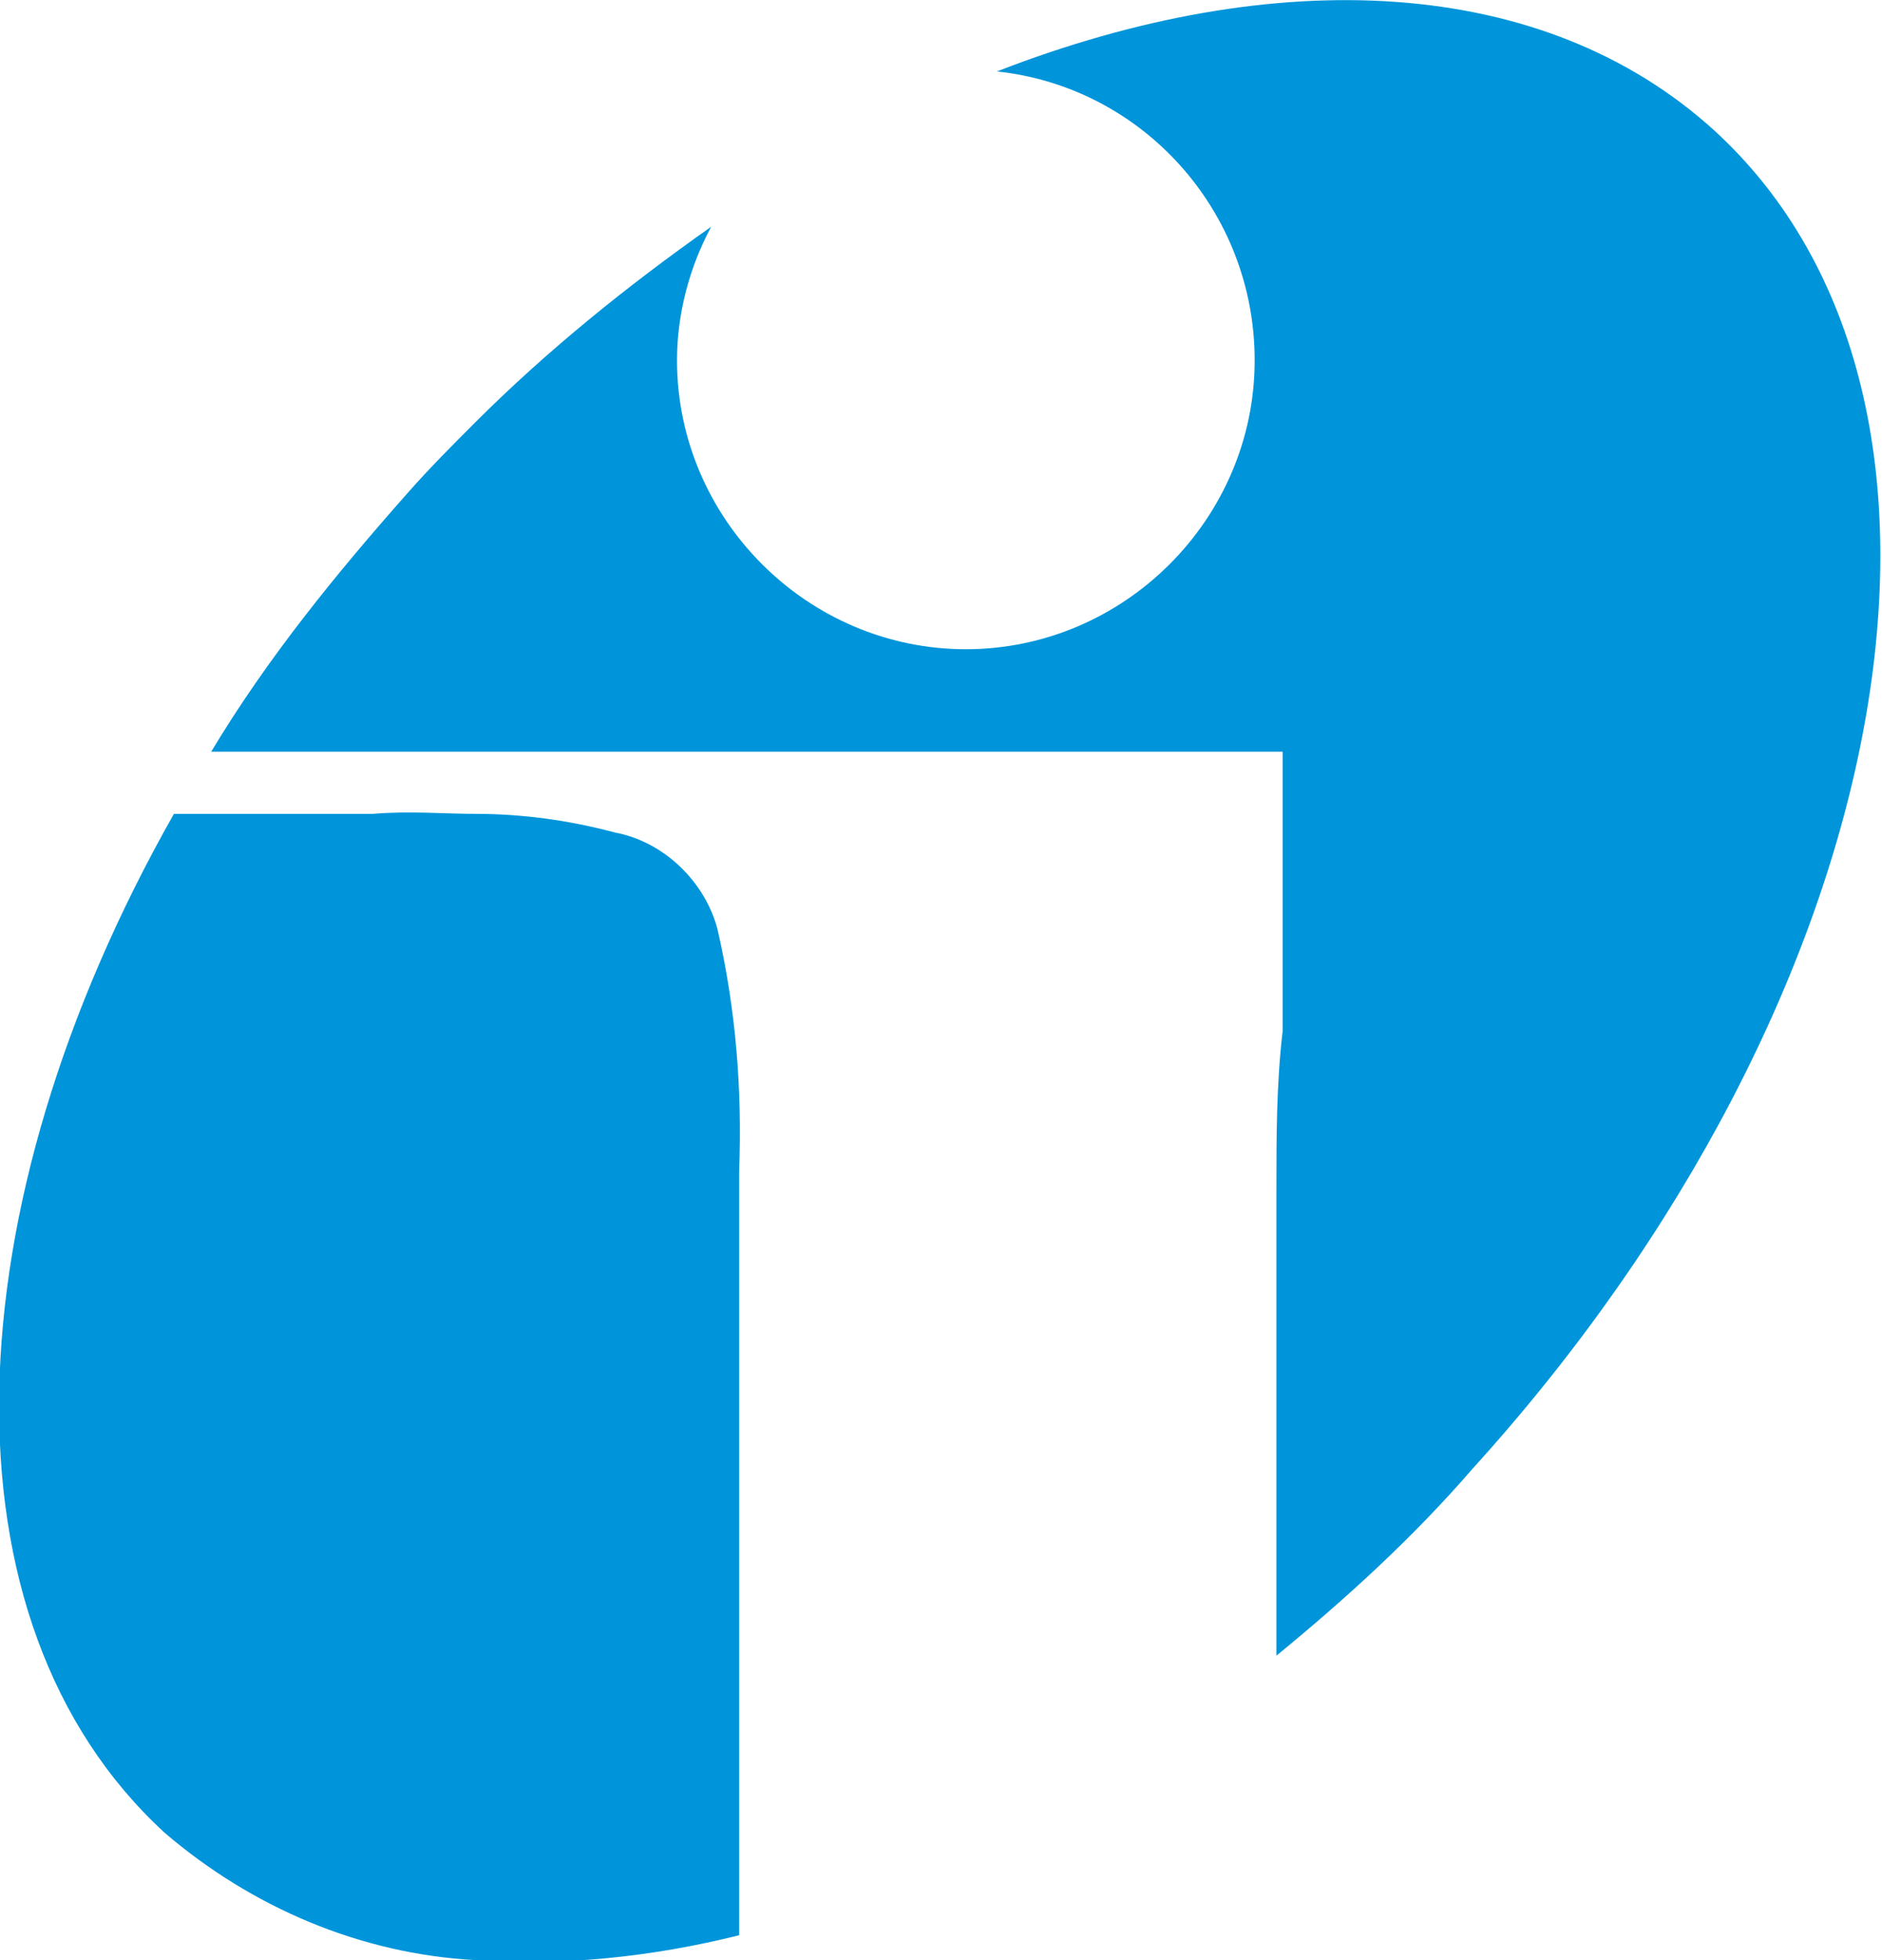 <svg xmlns="http://www.w3.org/2000/svg" version="1.1" xmlns:xlink="http://www.w3.org/1999/xlink" xmlns:svgjs="http://svgjs.dev/svgjs" width="60.6" height="63.1"><svg version="1.1" id="SvgjsSvg1172" xmlns="http://www.w3.org/2000/svg" xmlns:xlink="http://www.w3.org/1999/xlink" x="0px" y="0px" viewBox="0 0 60.6 63.1" style="enable-background:new 0 0 60.6 63.1;" xml:space="preserve">
<style type="text/css">
	.st0{fill-rule:evenodd;clip-rule:evenodd;fill:#0095DA;}
</style>
<g id="SvgjsG1171" transform="translate(-482.017 -469.332)">
	<g id="SvgjsG1170" transform="translate(482.017 469.332)">
		<path id="SvgjsPath1169" class="st0" d="M55.2,4.2c-5.5-5-14.1-5.4-23.1-1.9c4.7,0.5,8.3,4.5,8.3,9.3c0,5.1-4.2,9.3-9.3,9.3
			c-5.1,0-9.3-4.2-9.3-9.3c0-1.5,0.4-3,1.1-4.3c-2.7,1.9-5.3,4-7.6,6.3c-0.7,0.7-1.5,1.5-2.2,2.3c-2.3,2.6-4.5,5.3-6.3,8.3h34.5v9
			c-0.2,1.7-0.2,3.4-0.2,5.1v15c2.2-1.8,4.4-3.8,6.3-6C61.2,32.1,64.7,12.9,55.2,4.2 M19.8,26.8c-1.5-0.4-3-0.6-4.5-0.6
			c-1,0-2.1-0.1-3.3,0H5.6c-7.2,12.7-7.7,26-0.3,32.8c2.8,2.4,6.3,3.9,10,4.1c2.8,0.2,5.7-0.1,8.5-0.8V37.7c0.1-2.6-0.1-5.2-0.7-7.8
			C22.7,28.4,21.4,27.1,19.8,26.8"></path>
	</g>
</g>
</svg><style>@media (prefers-color-scheme: light) { :root { filter: none; } }
@media (prefers-color-scheme: dark) { :root { filter: none; } }
</style></svg>